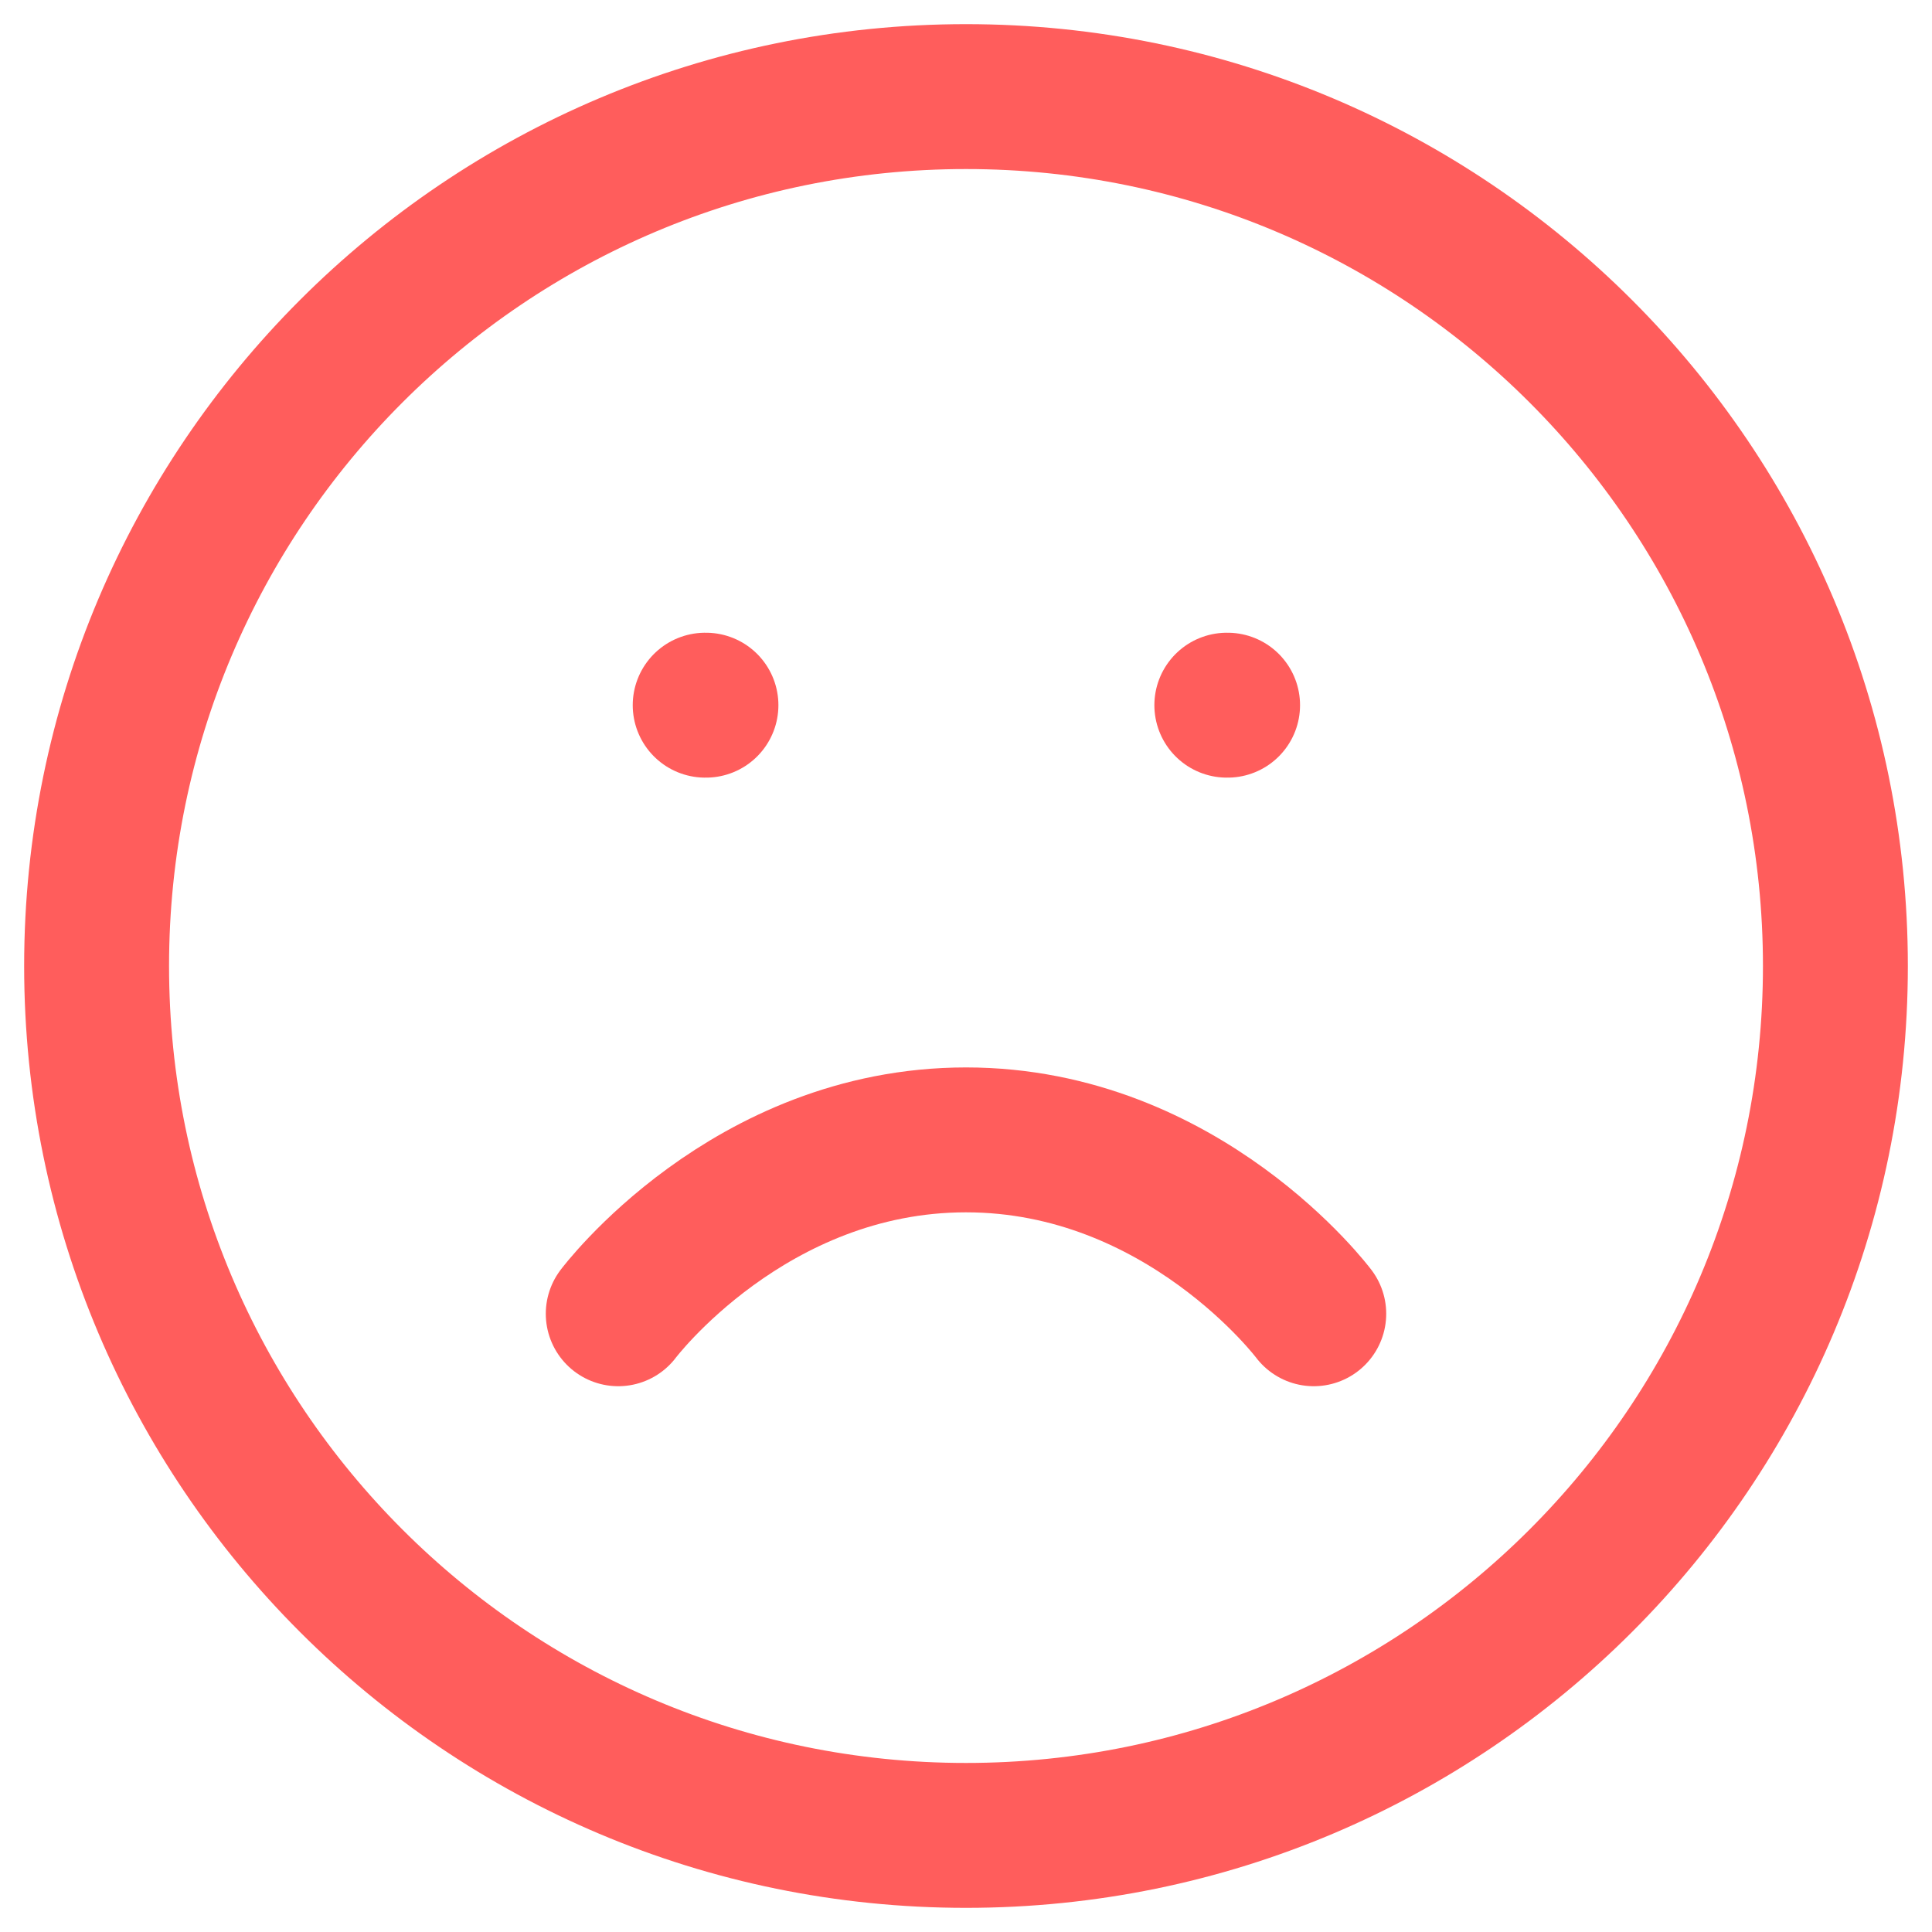 <svg width="20" height="20" viewBox="0 0 20 20" fill="none" xmlns="http://www.w3.org/2000/svg">
<path d="M10 19C14.971 19 19 14.971 19 10C19 5.029 14.971 1 10 1C5.029 1 1 5.029 1 10C1 14.971 5.029 19 10 19Z" stroke="#FF5D5C" stroke-width="1.5" stroke-linecap="round" stroke-linejoin="round"/>
<path d="M13.6 13.6C13.6 13.6 12.25 11.8 10 11.8C7.75 11.8 6.4 13.6 6.4 13.6" stroke="#FF5D5C" stroke-width="1.5" stroke-linecap="round" stroke-linejoin="round"/>
<path d="M7.3 7.3H7.308" stroke="#FF5D5C" stroke-width="1.5" stroke-linecap="round" stroke-linejoin="round"/>
<path d="M12.7 7.3H12.708" stroke="#FF5D5C" stroke-width="1.5" stroke-linecap="round" stroke-linejoin="round"/>
</svg>
